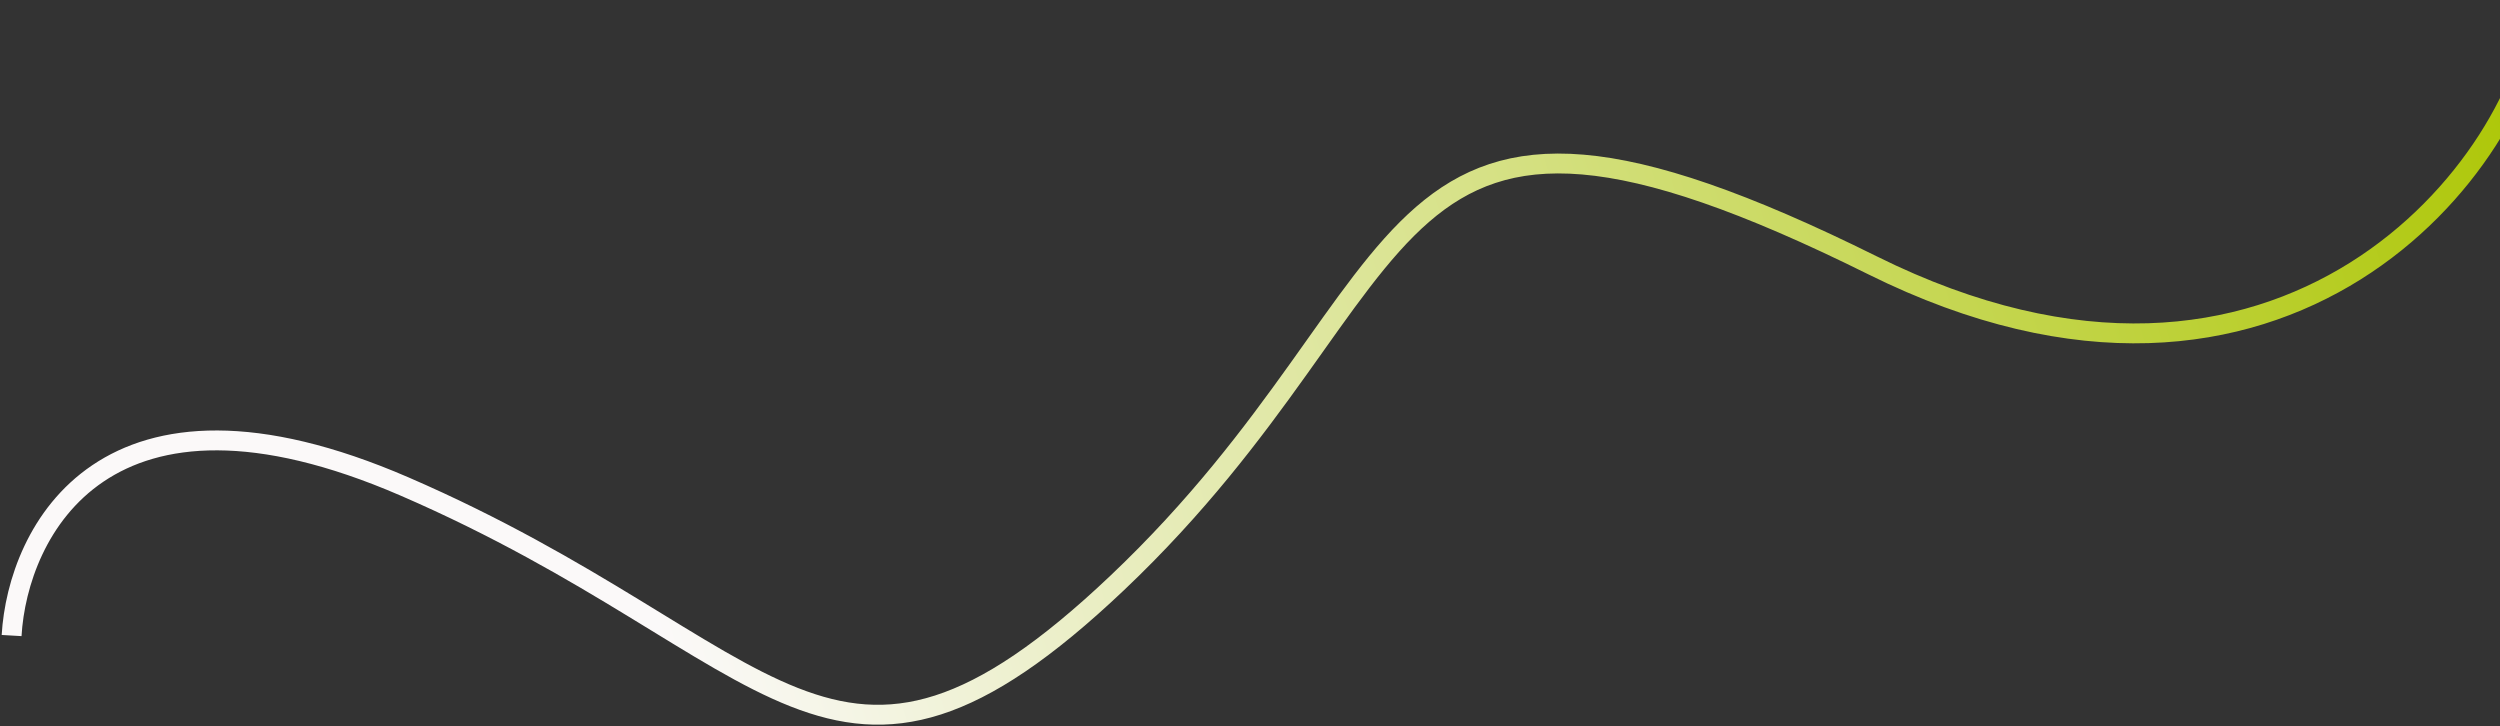 <svg width="1384" height="402" viewBox="0 0 1384 402" fill="none" xmlns="http://www.w3.org/2000/svg">
<rect x="0" y="0" width="1384" height="402" fill="#333333" stroke="none"/>
<path d="M6.424 351.836C9.776 294.378 57.977 197.436 223.971 269.326C431.462 359.189 460.221 472.729 618.506 322.687C796.162 154.283 752.196 5.668 1036.69 146.916C1264.29 259.914 1398.36 91.089 1405.83 0.999" stroke="url(#paint0_linear_1130_42642)" stroke-width="11"/>
<defs>
<linearGradient id="paint0_linear_1130_42642" x1="373.5" y1="378.498" x2="1417" y2="67.998" gradientUnits="userSpaceOnUse">
<stop stop-color="#FBF9F9"/>
<stop offset="1" stop-color="#ACC603"/>
</linearGradient>
</defs>
</svg>
